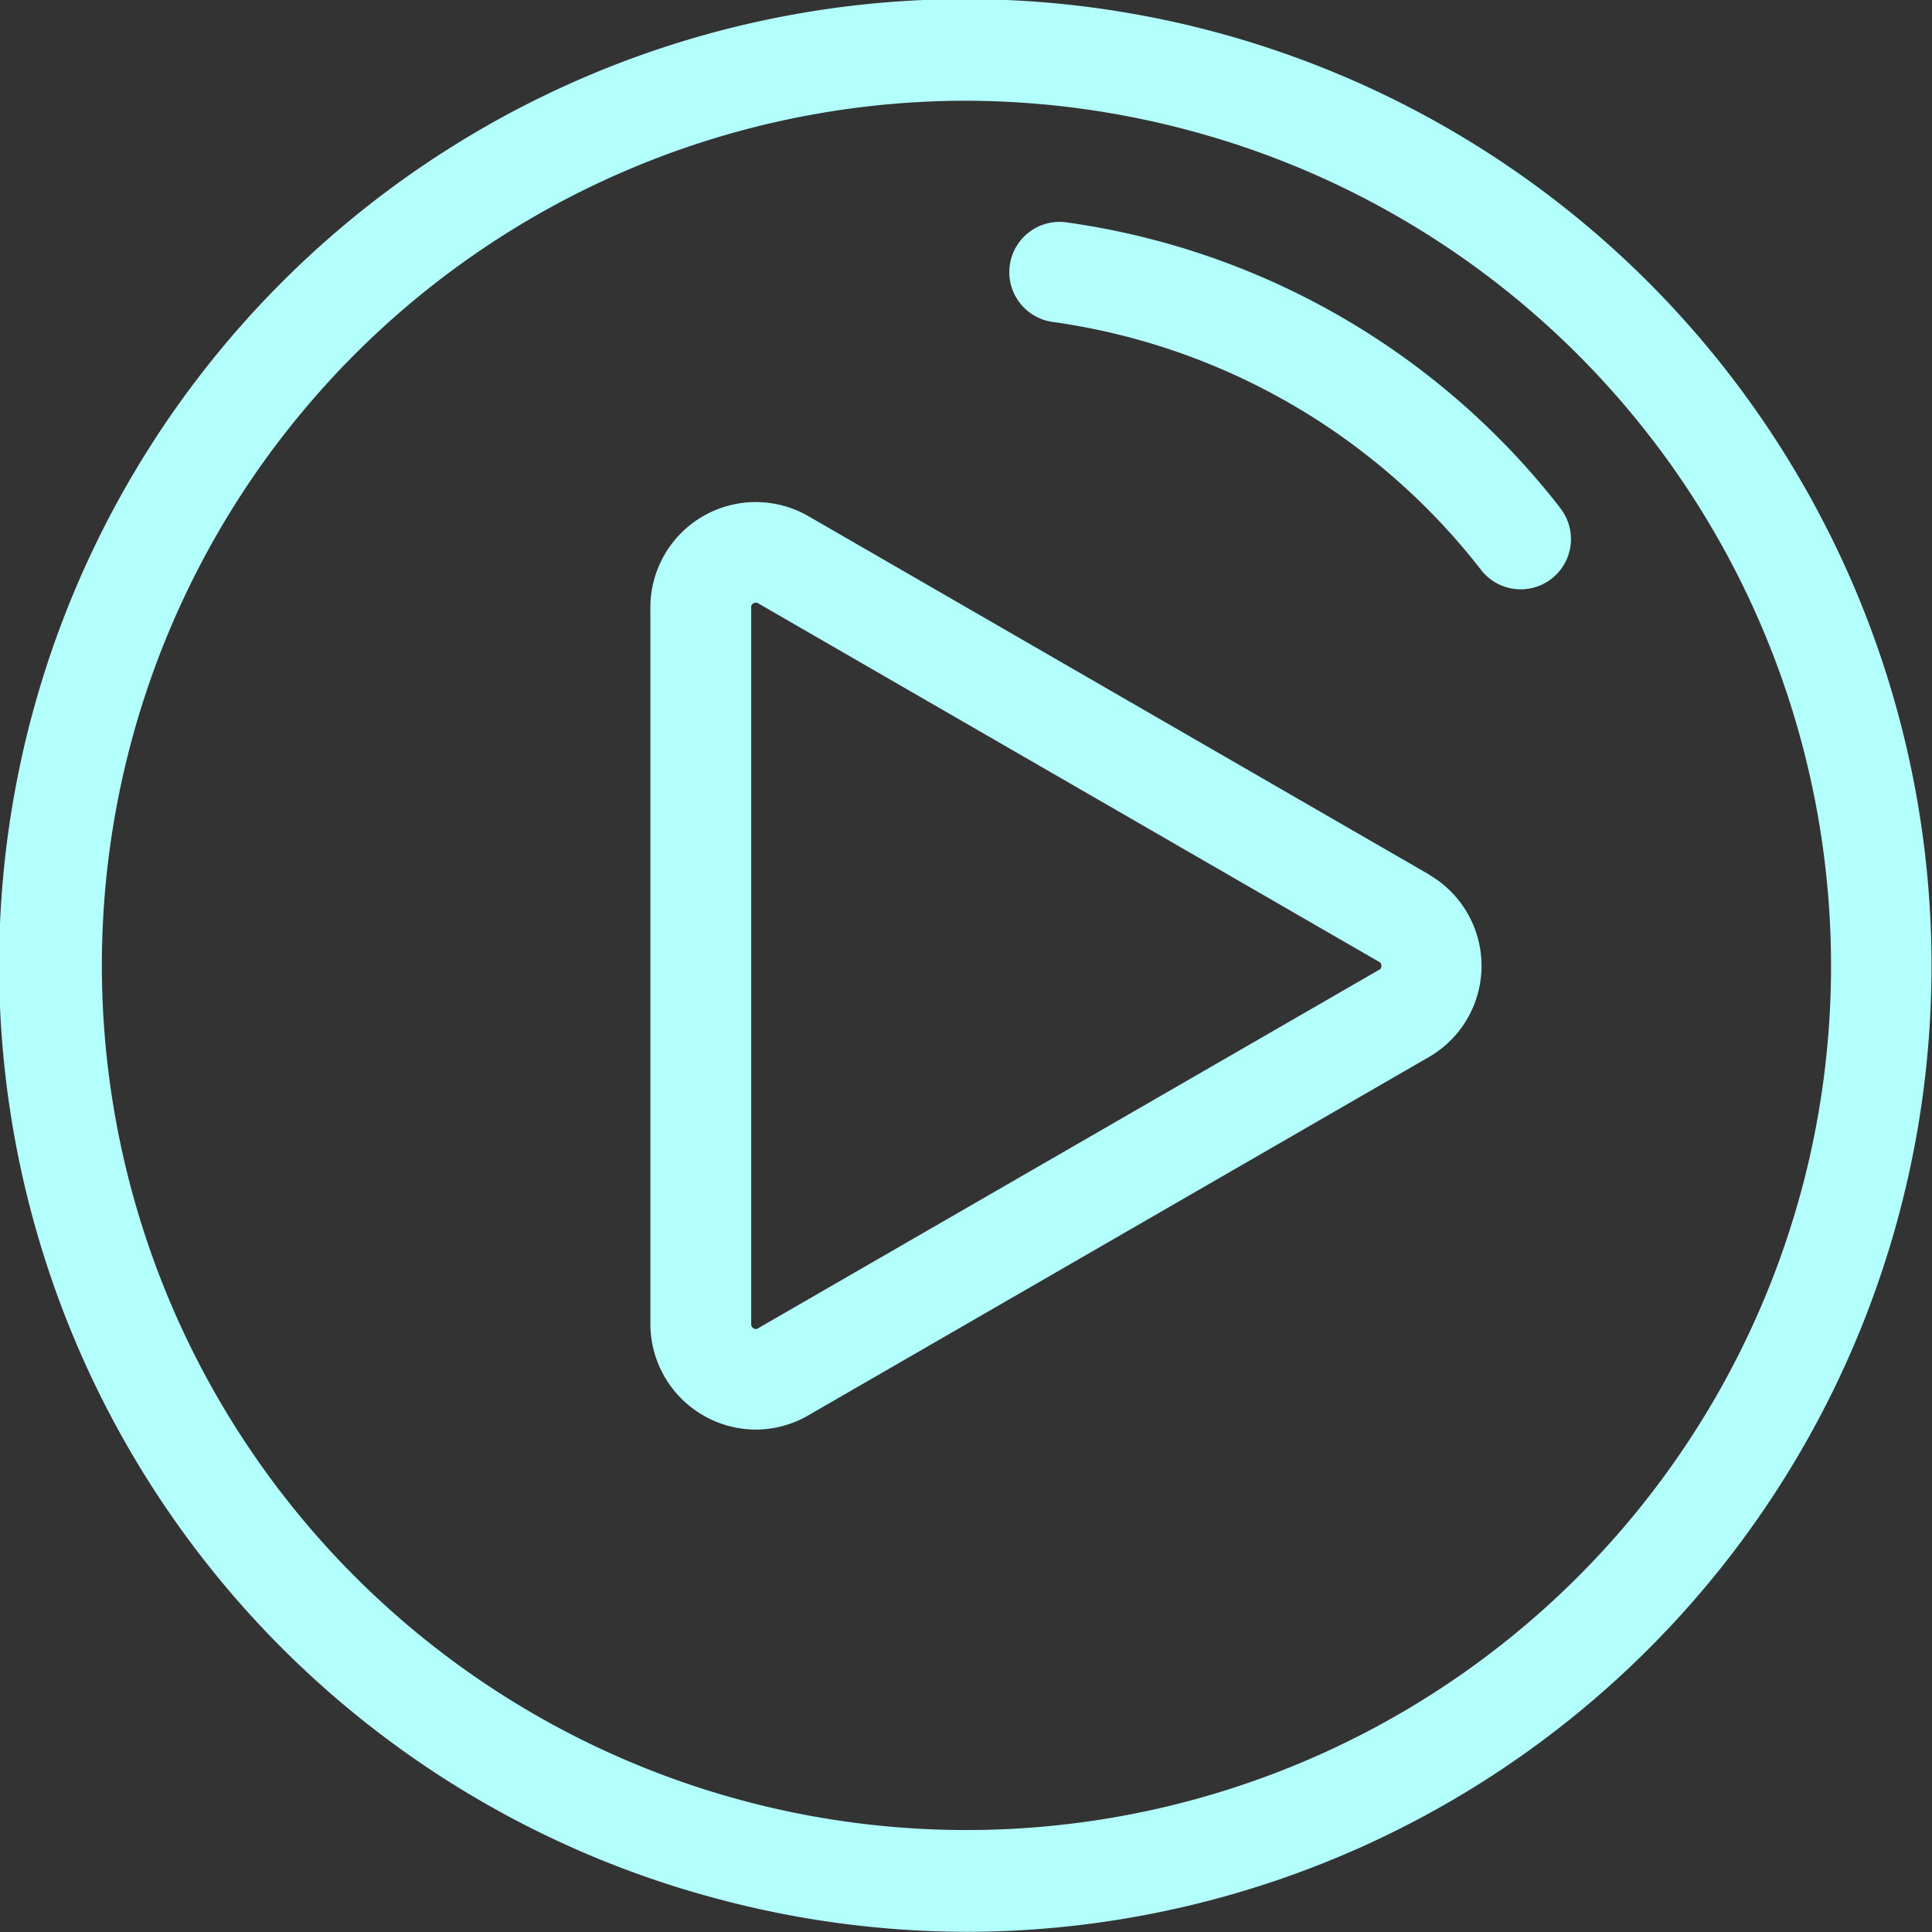 <svg xmlns="http://www.w3.org/2000/svg" width="22" height="22" viewBox="0 0 22 22">
  <rect x="0" y="0" width="22" height="22" fill="#333333" stroke="none"/>
  <defs>
    <style>
      .cls-1 {
        fill: #b3fffe;
        fill-rule: evenodd;
      }
    </style>
  </defs>
  <path id="Shape_1_copiar" data-name="Shape 1 copiar" class="cls-1" d="M949.522,507.5a11,11,0,1,0-12.368,16.118,11.051,11.051,0,0,0,2.864.38A11,11,0,0,0,949.522,507.5Zm-0.007,8.047a9.846,9.846,0,1,1-9.531-12.4,9.918,9.918,0,0,1,2.565.34A9.849,9.849,0,0,1,949.515,515.549Zm-4.239-3.587-7.07-4.082a1.2,1.2,0,0,0-1.8,1.038v8.163a1.205,1.205,0,0,0,1.2,1.2,1.2,1.2,0,0,0,.6-0.163l7.07-4.082A1.2,1.2,0,0,0,945.276,511.962Zm-0.573,1.084-7.07,4.081a0.044,0.044,0,0,1-.053,0,0.048,0.048,0,0,1-.026-0.046v-8.163a0.048,0.048,0,0,1,.026-0.046,0.057,0.057,0,0,1,.027-0.008,0.05,0.05,0,0,1,.026.008l7.07,4.082a0.047,0.047,0,0,1,.027.046A0.048,0.048,0,0,1,944.7,513.046Zm2.056-5.27a8.634,8.634,0,0,0-5.616-3.242,0.572,0.572,0,1,0-.155,1.134,7.488,7.488,0,0,1,4.866,2.809A0.572,0.572,0,1,0,946.759,507.776Z" transform="translate(-929 -502)"/>
</svg>
